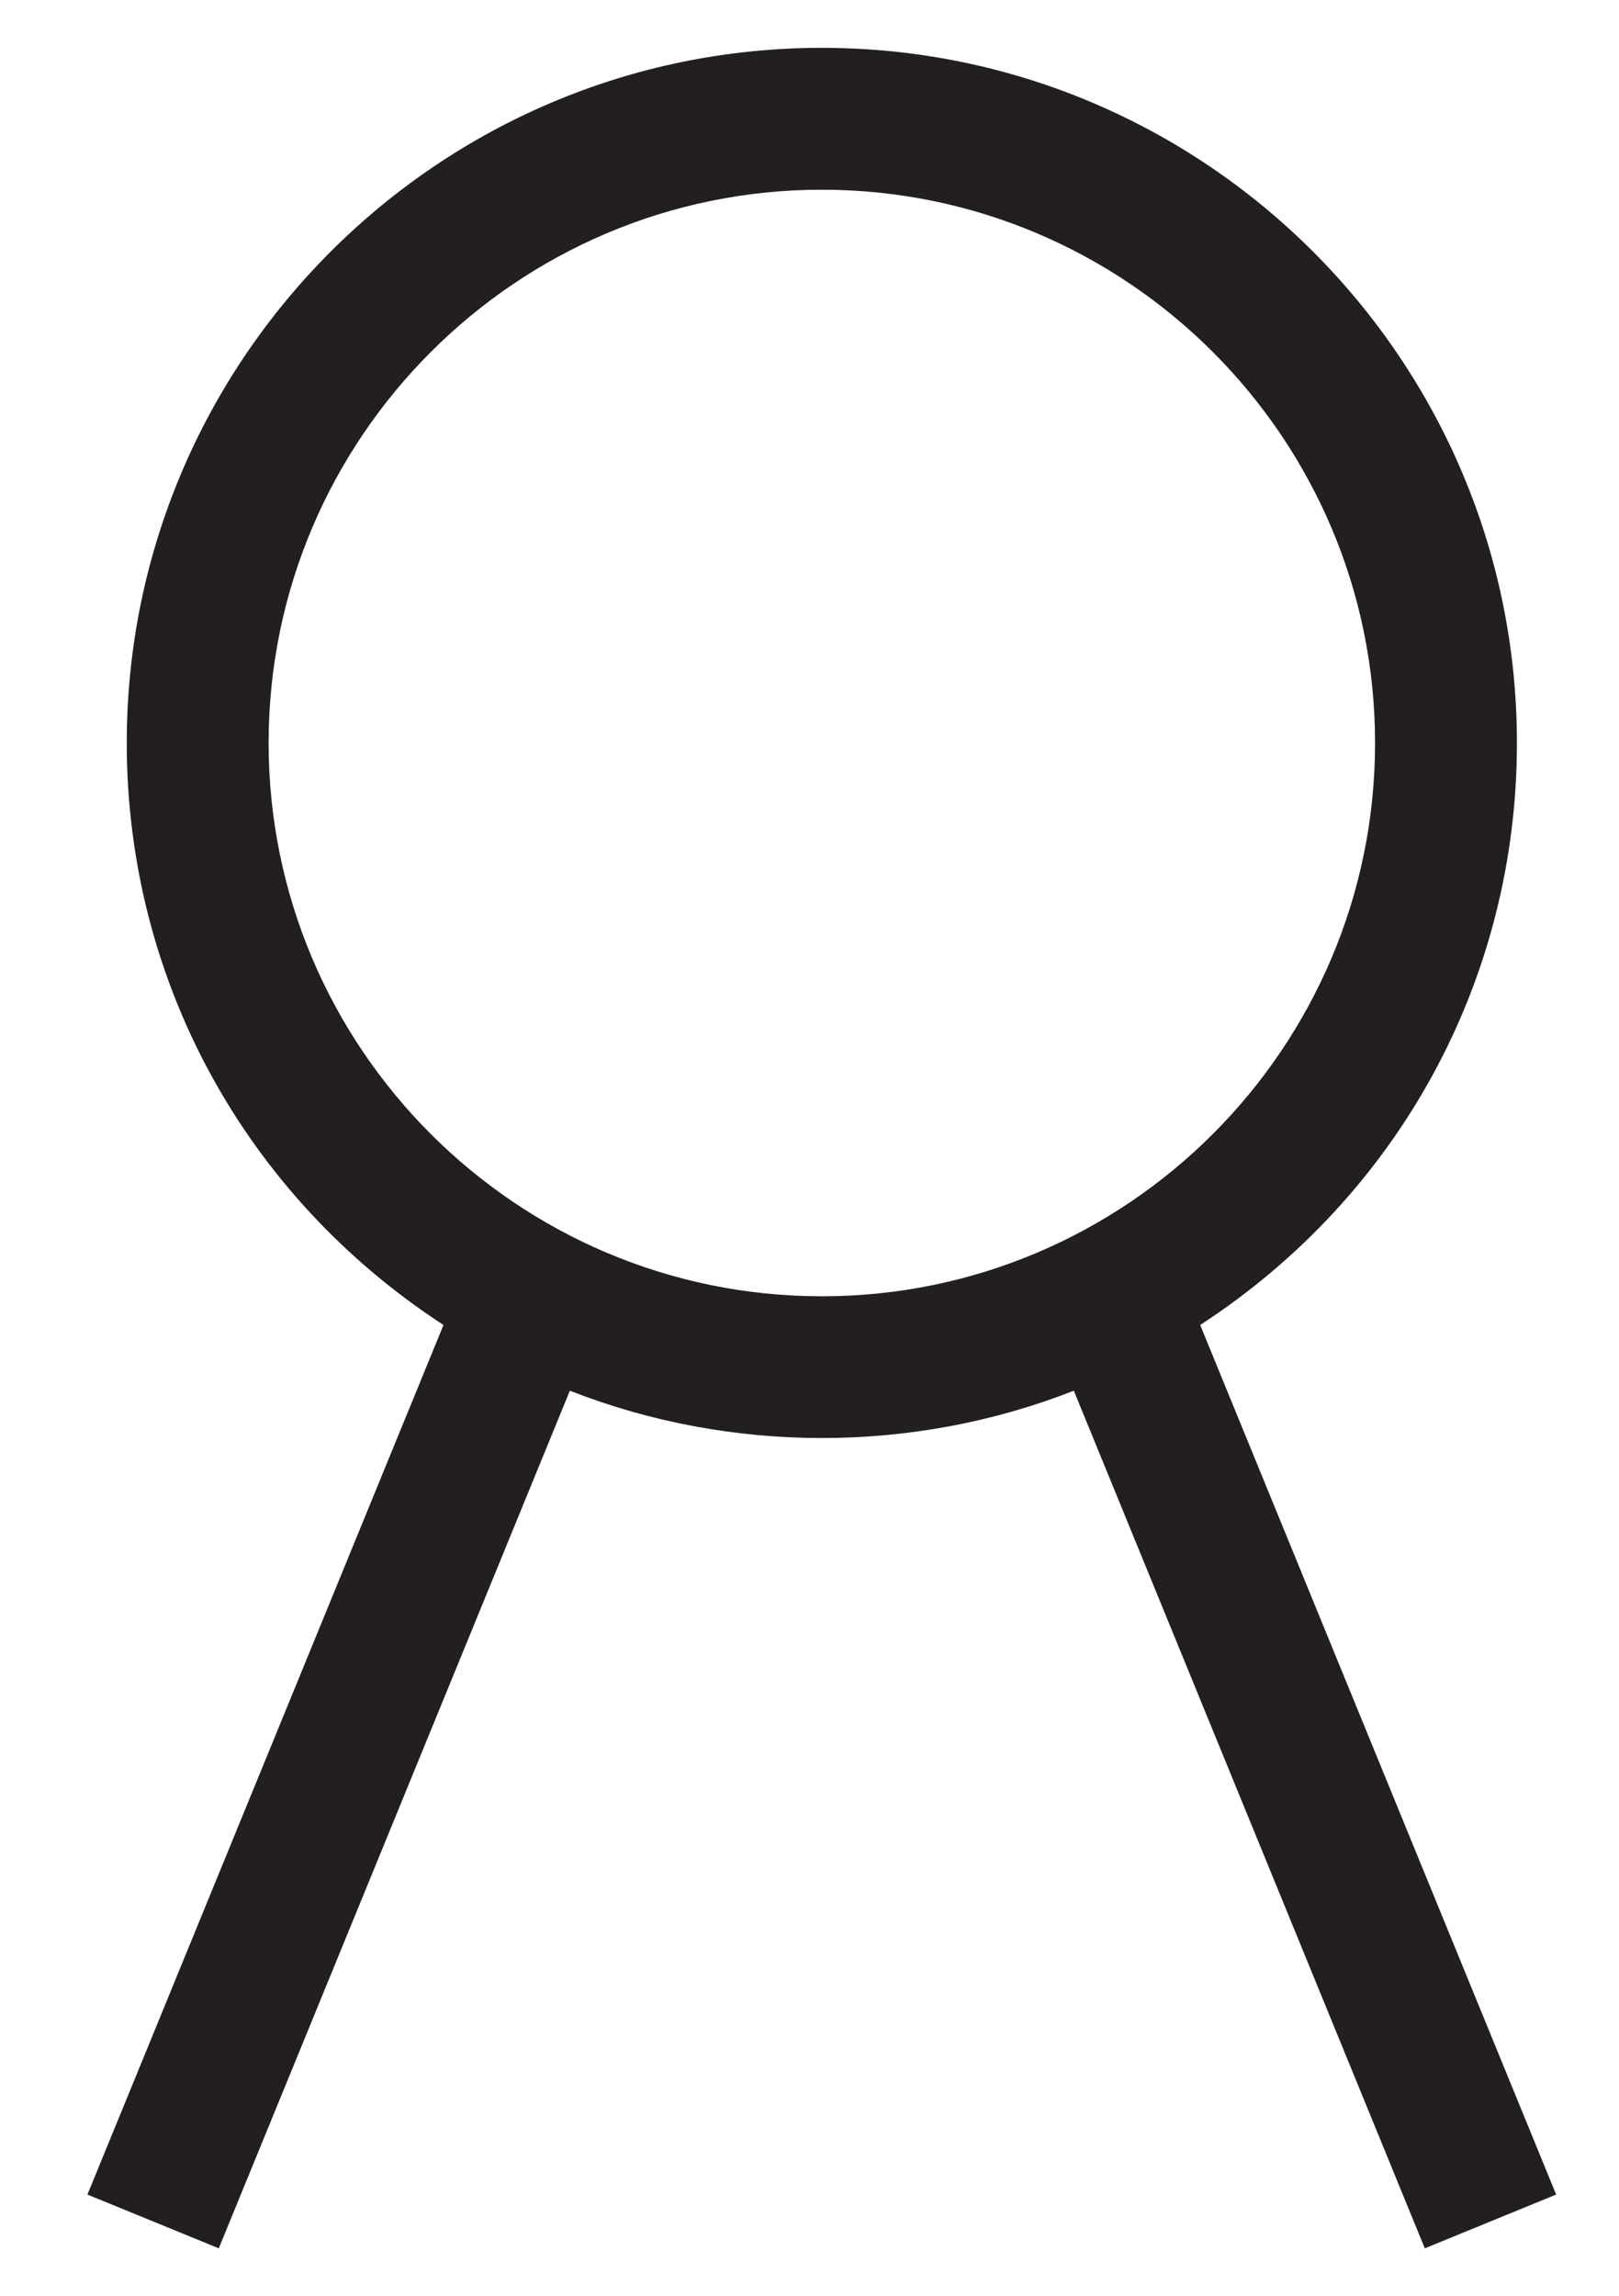 <?xml version="1.0" encoding="utf-8"?>
<!-- Generator: Adobe Illustrator 16.0.3, SVG Export Plug-In . SVG Version: 6.00 Build 0)  -->
<!DOCTYPE svg PUBLIC "-//W3C//DTD SVG 1.1//EN" "http://www.w3.org/Graphics/SVG/1.1/DTD/svg11.dtd">
<svg version="1.1" id="Layer_1" xmlns="http://www.w3.org/2000/svg" xmlns:xlink="http://www.w3.org/1999/xlink" x="0px" y="0px"
	 width="16.924px" height="24px" viewBox="0 0 16.924 24" enable-background="new 0 0 16.924 24" xml:space="preserve">
<path fill="#231F20" d="M12.546,13.849c2.077-1.352,3.311-3.61,3.311-6.083c0-4.006-3.259-7.266-7.266-7.266
	c-4.006,0-7.266,3.26-7.266,7.266c0,2.473,1.234,4.731,3.311,6.083l-3.722,9.089L2.287,23.5l3.67-8.964
	c1.682,0.659,3.586,0.66,5.268,0l3.669,8.964l1.373-0.562L12.546,13.849z M8.591,1.983c3.188,0,5.783,2.595,5.783,5.783
	c0,3.189-2.595,5.783-5.783,5.783c-3.189,0-5.783-2.594-5.783-5.783C2.808,4.578,5.402,1.983,8.591,1.983z"/>
</svg>
